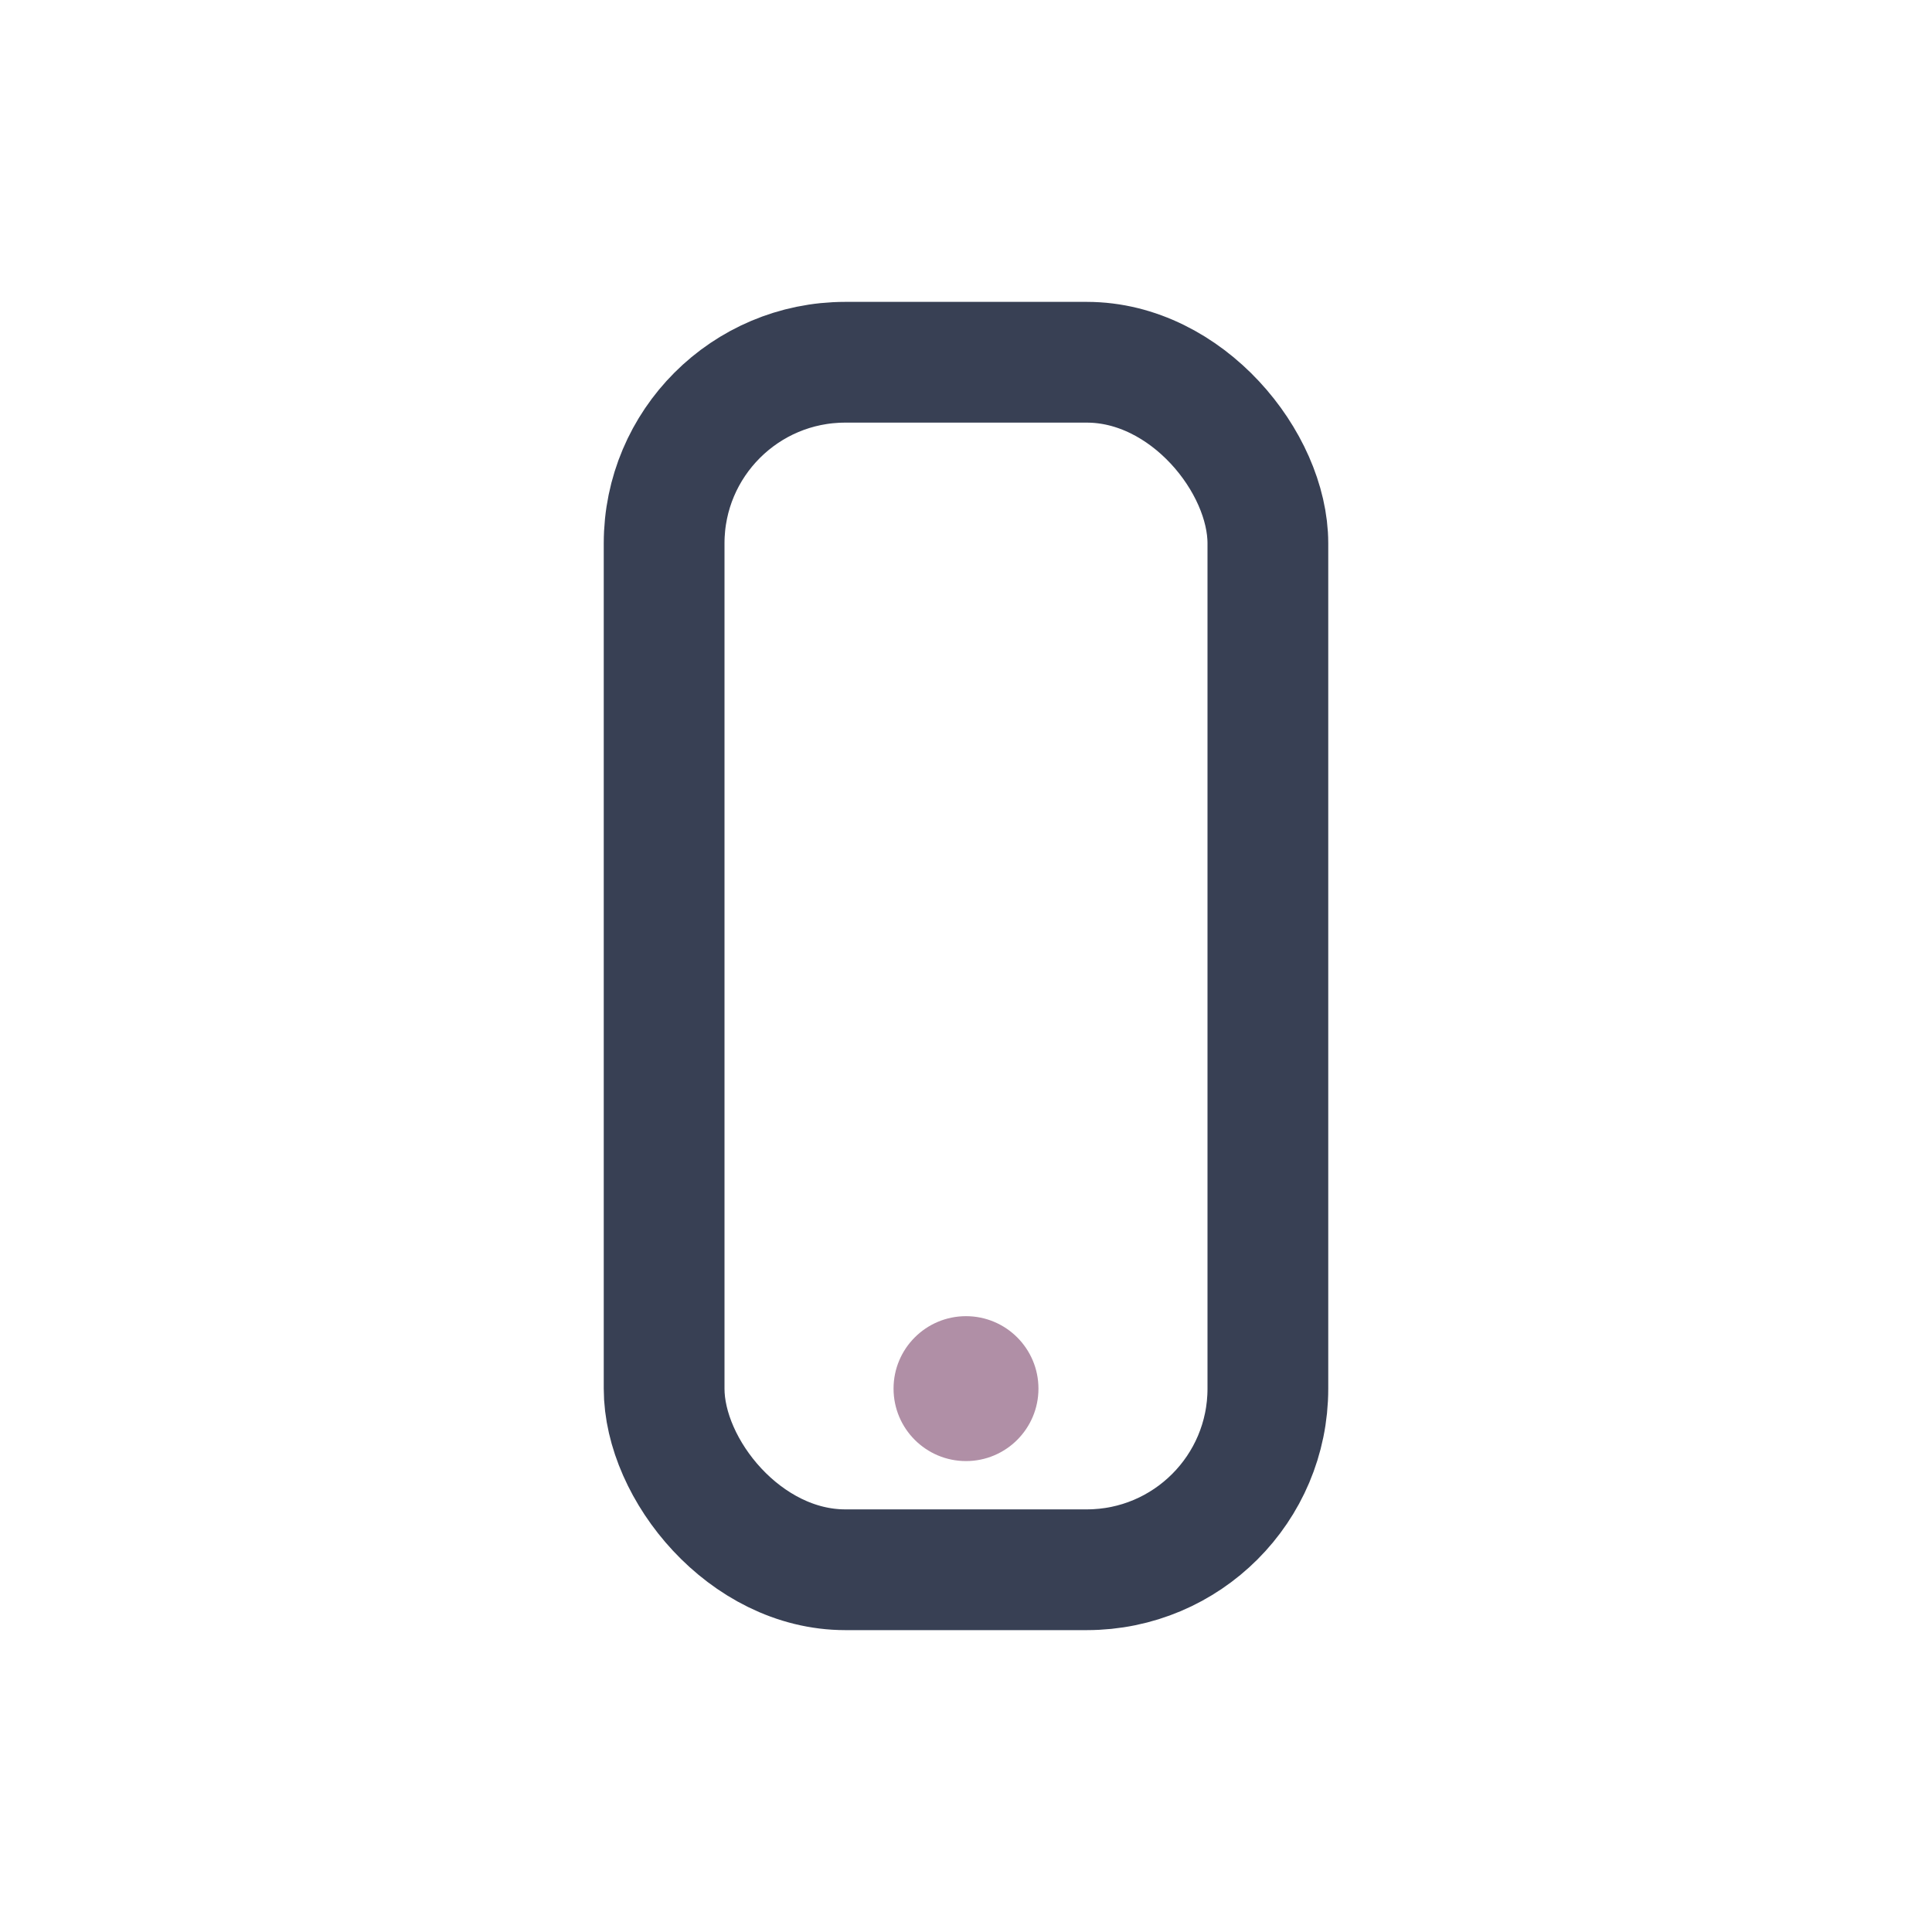 <?xml version="1.0" encoding="UTF-8"?>
<svg xmlns="http://www.w3.org/2000/svg" width="32" height="32" viewBox="0 0 32 32"><rect x="11" y="6" width="10" height="20" rx="3" fill="none" stroke="#384054" stroke-width="2"/><circle cx="16" cy="23" r="1.2" fill="#B08FA6"/></svg>